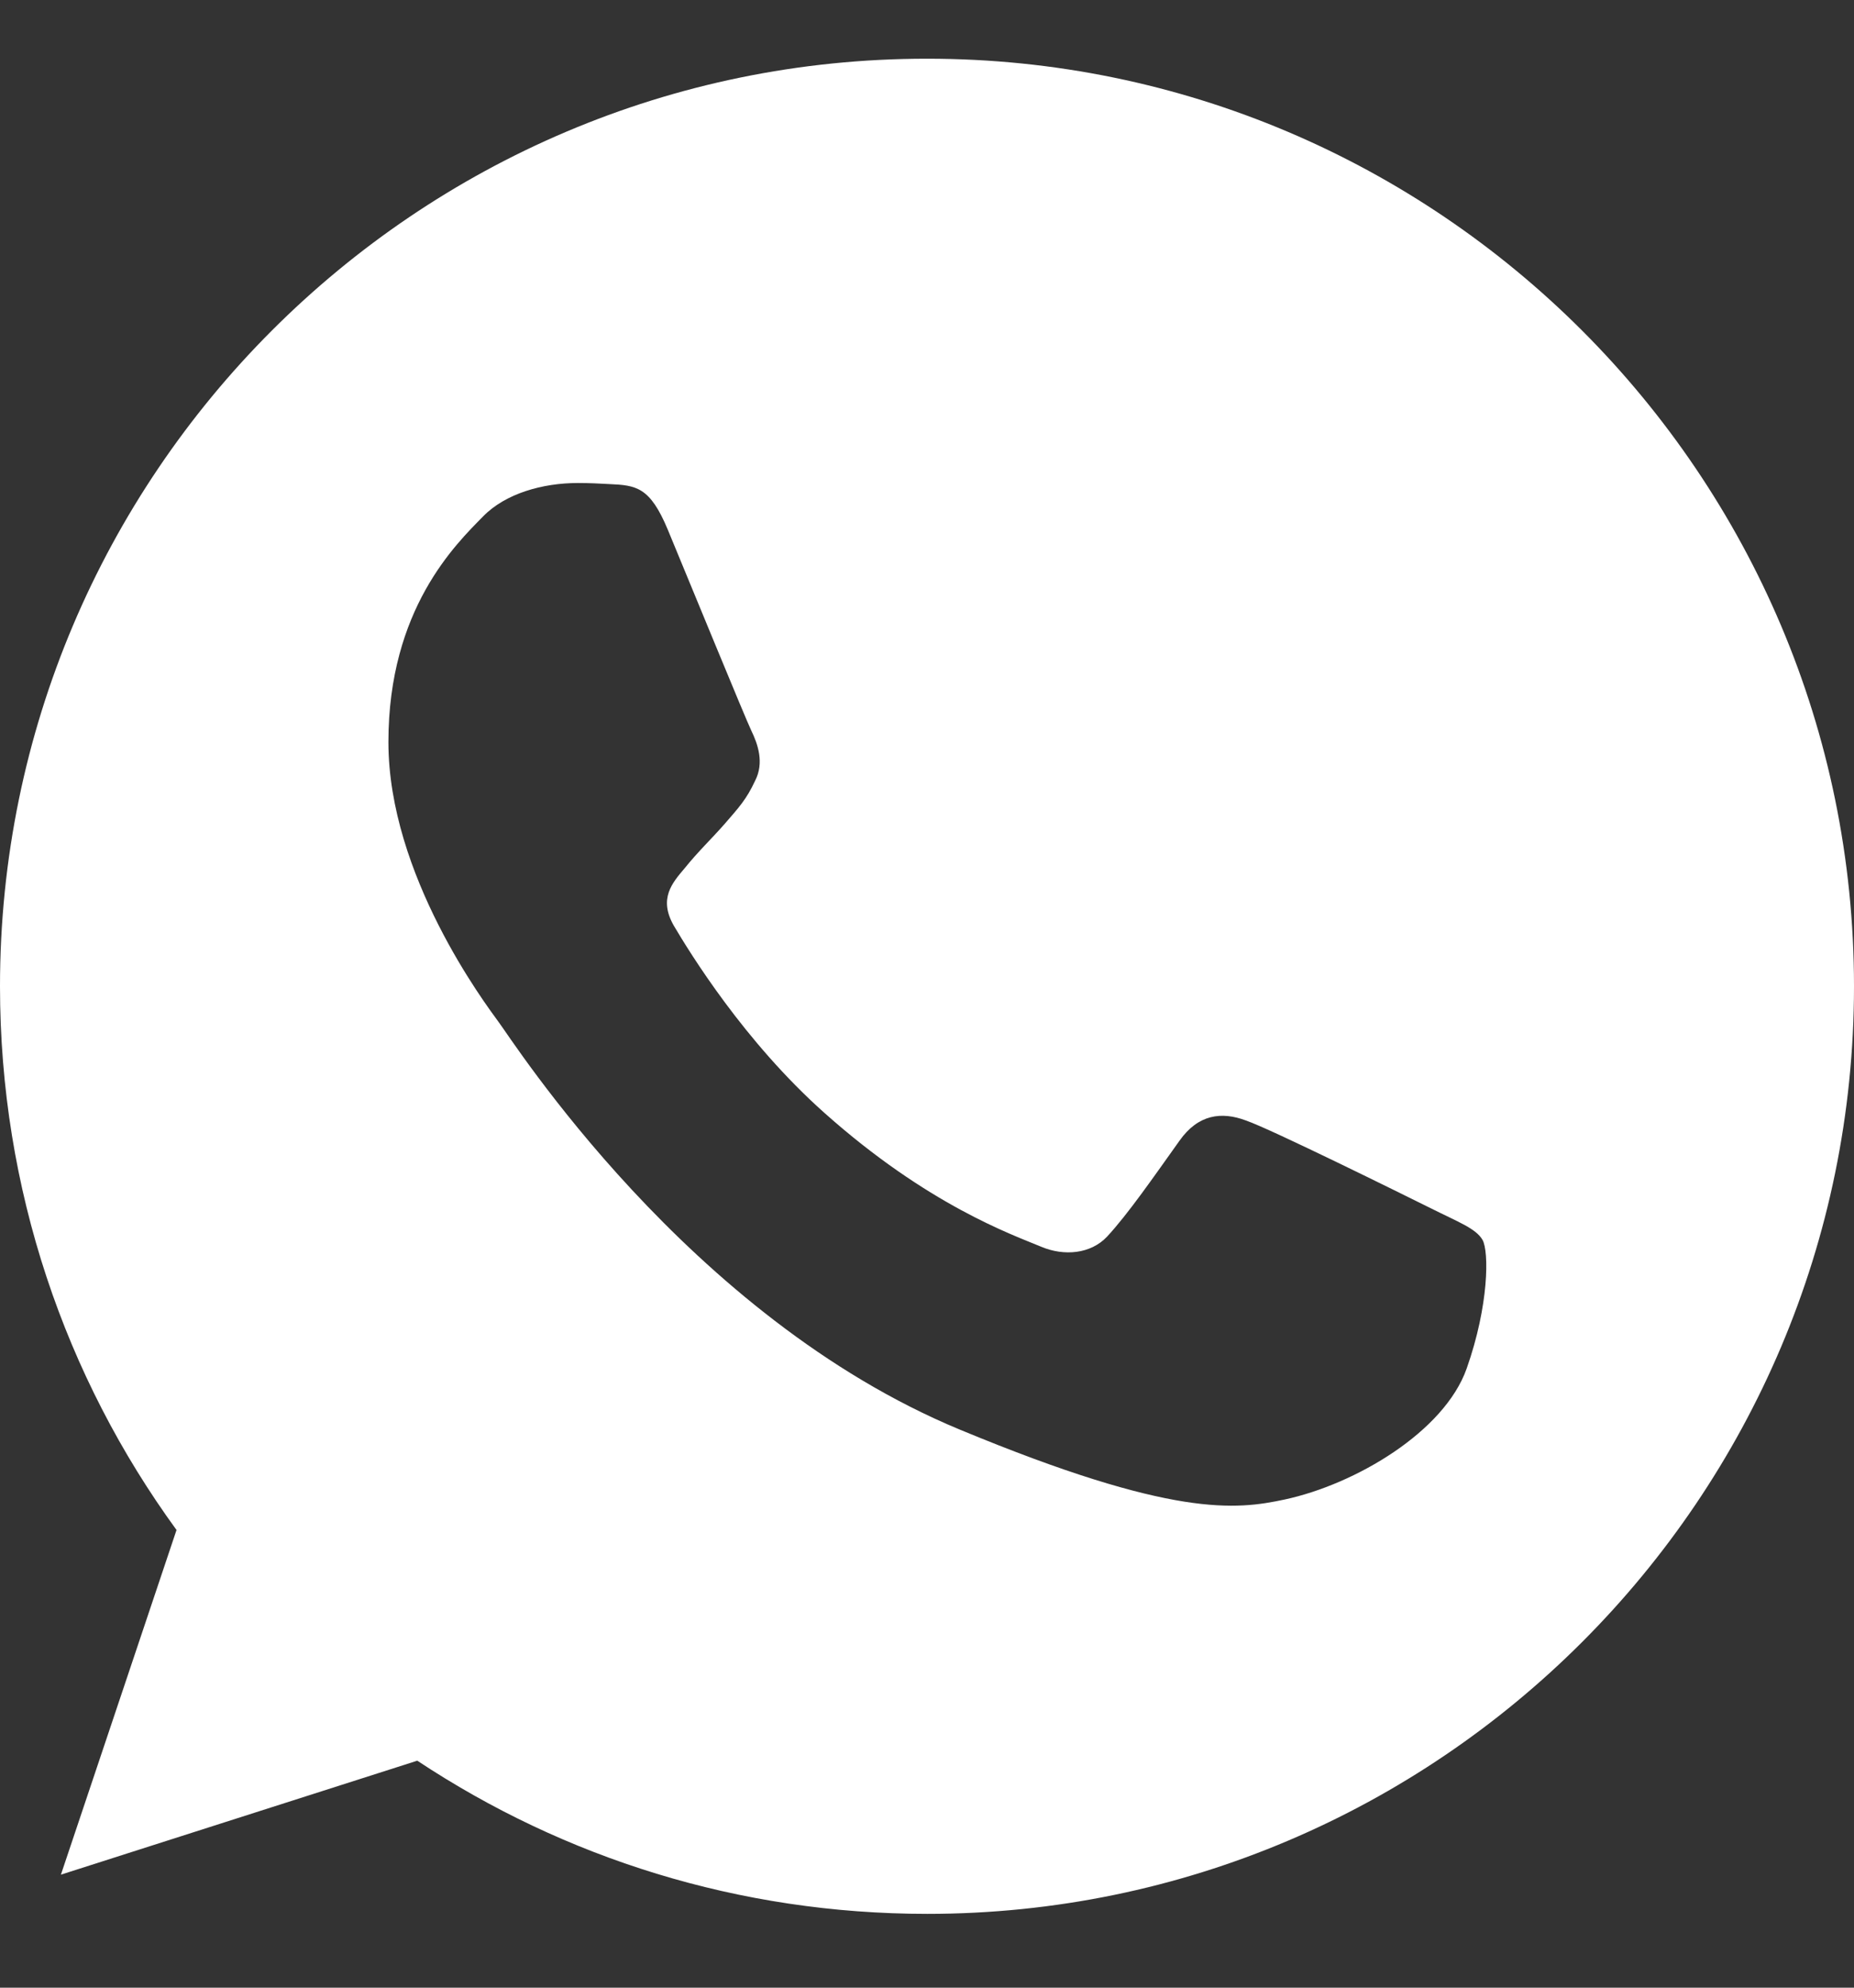<?xml version="1.0" encoding="UTF-8"?> <svg xmlns="http://www.w3.org/2000/svg" width="14" height="15" viewBox="0 0 14 15" fill="none"><rect x="0" y="0" width="14" height="15" fill="#333333" stroke="none"/> <g clip-path="url(#clip0)"> <path d="M7.002 0.443H6.998C3.139 0.443 0 3.583 0 7.443C0 8.975 0.493 10.394 1.333 11.546L0.46 14.147L3.151 13.287C4.258 14.02 5.578 14.443 7.002 14.443C10.861 14.443 14 11.303 14 7.443C14 3.584 10.861 0.443 7.002 0.443ZM11.075 10.328C10.906 10.805 10.236 11.201 9.701 11.316C9.335 11.394 8.858 11.456 7.249 10.789C5.192 9.937 3.868 7.847 3.764 7.711C3.665 7.575 2.933 6.604 2.933 5.6C2.933 4.595 3.443 4.106 3.649 3.896C3.818 3.724 4.097 3.645 4.364 3.645C4.451 3.645 4.529 3.649 4.599 3.653C4.805 3.662 4.908 3.674 5.043 3.998C5.212 4.405 5.624 5.41 5.673 5.513C5.723 5.616 5.772 5.756 5.702 5.892C5.637 6.032 5.579 6.094 5.476 6.213C5.372 6.332 5.274 6.423 5.171 6.551C5.077 6.662 4.97 6.781 5.089 6.987C5.208 7.188 5.619 7.859 6.225 8.398C7.006 9.094 7.64 9.316 7.866 9.41C8.035 9.48 8.236 9.464 8.36 9.332C8.516 9.164 8.71 8.884 8.907 8.608C9.047 8.41 9.223 8.386 9.409 8.456C9.598 8.521 10.598 9.016 10.804 9.118C11.009 9.221 11.145 9.27 11.195 9.357C11.244 9.444 11.244 9.85 11.075 10.328Z" fill="white"></path> </g> <defs> <clipPath id="clip0"> <rect width="14" height="14" fill="white" transform="translate(0 0.443)"></rect> </clipPath> </defs> </svg> 